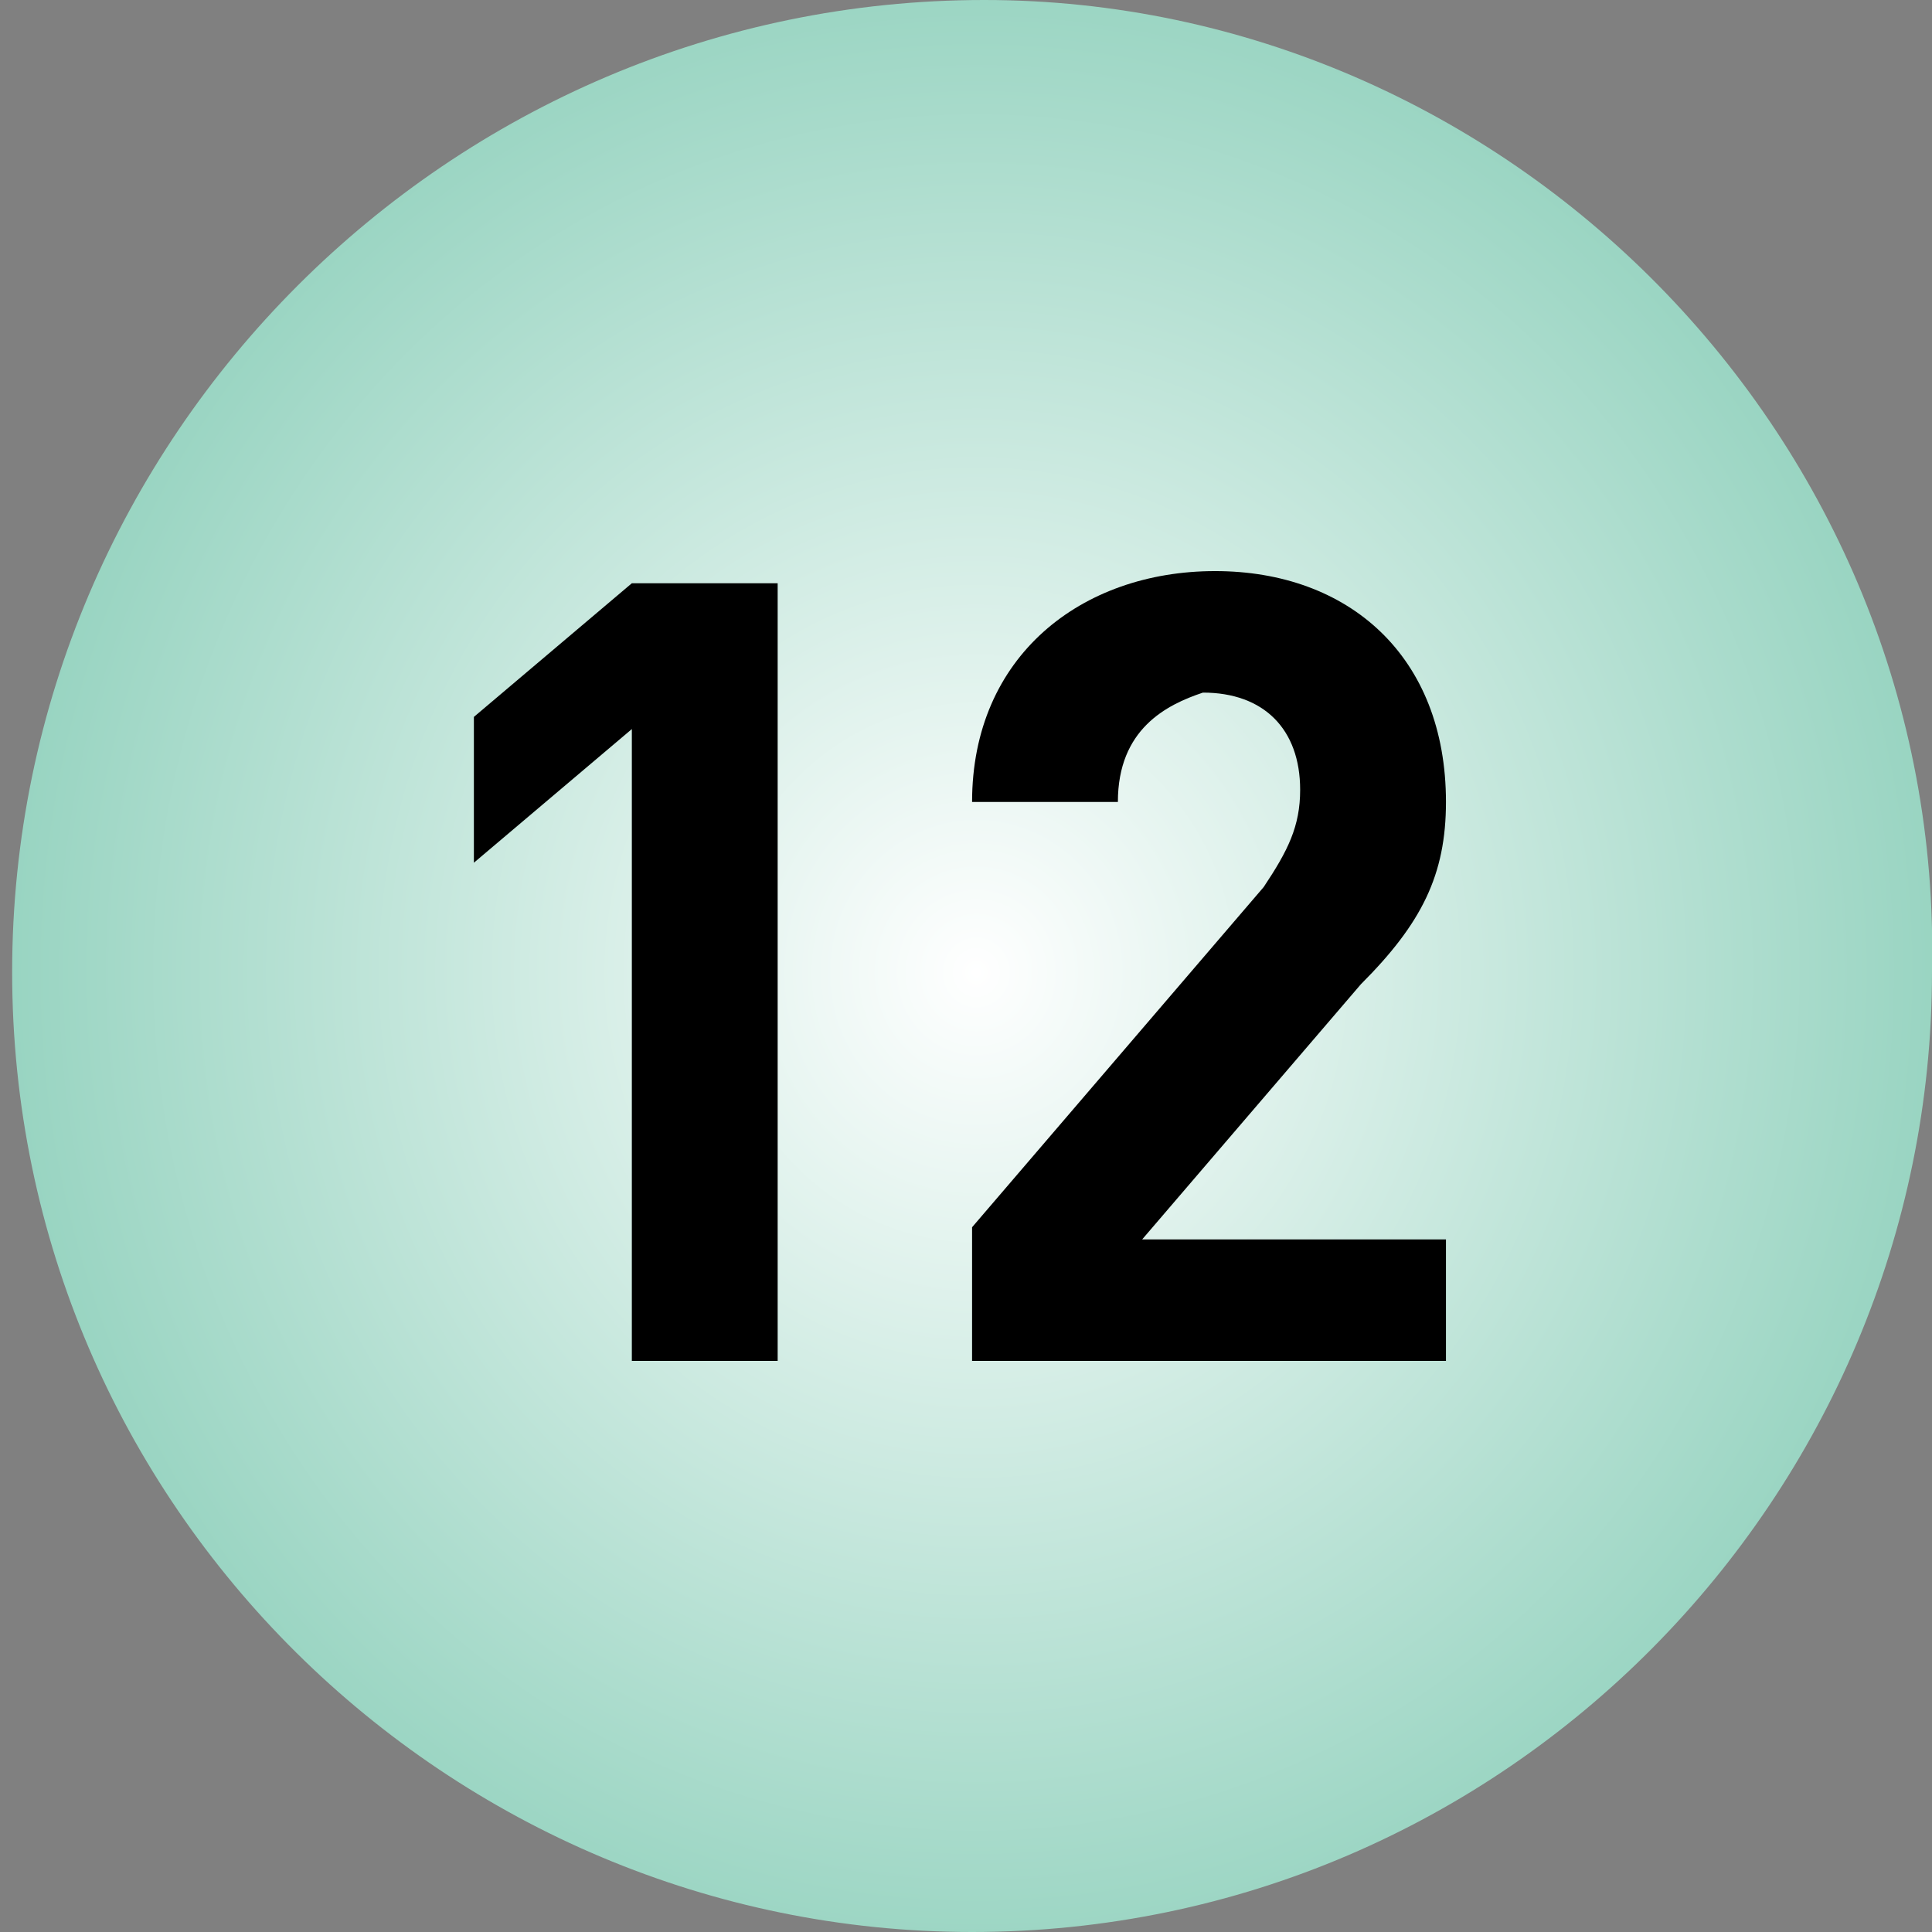 <?xml version="1.0" encoding="utf-8"?>
<!-- Generator: Adobe Illustrator 26.5.0, SVG Export Plug-In . SVG Version: 6.00 Build 0)  -->
<svg version="1.1" id="Layer_1" xmlns="http://www.w3.org/2000/svg" xmlns:xlink="http://www.w3.org/1999/xlink" x="0px" y="0px"
	 viewBox="0 0 15.9 15.9" style="enable-background:new 0 0 15.9 15.9;" xml:space="preserve">
<rect x="0" y="0" width="15.9" height="15.9" fill="#808080" stroke="none"/>
<style type="text/css">
	
		.st0{clip-path:url(#SVGID_00000027598982885851926570000018347453399094153388_);fill:url(#SVGID_00000163761556193511030500000015985402816681001875_);}
</style>
<g>
	<g>
		<defs>
			<path id="SVGID_1_" d="M0.1,8c0,4.4,3.6,7.9,7.9,7.9c4.4,0,7.9-3.6,7.9-7.9c0.1-4.4-3.5-8-7.8-8C3.7,0,0.1,3.6,0.1,8"/>
		</defs>
		<clipPath id="SVGID_00000004542031060317369180000013738477519990719138_">
			<use xlink:href="#SVGID_1_"  style="overflow:visible;"/>
		</clipPath>
		
			<radialGradient id="SVGID_00000164478179974936557000000011961882782787504033_" cx="-912.447" cy="200.479" r="1.047" gradientTransform="matrix(8.487 0 0 -8.891 7751.986 1790.466)" gradientUnits="userSpaceOnUse">
			<stop  offset="0" style="stop-color:#FFFFFF"/>
			<stop  offset="1" style="stop-color:#8CCFBA"/>
		</radialGradient>
		
			<rect x="0.1" y="0" style="clip-path:url(#SVGID_00000004542031060317369180000013738477519990719138_);fill:url(#SVGID_00000164478179974936557000000011961882782787504033_);" width="15.9" height="15.9"/>
	</g>
</g>
<g>
	<path d="M5.2,11.1V6L3.9,7.1V5.9l1.3-1.1h1.2v6.4H5.2z"/>
	<path d="M8,11.1v-1l2.4-2.8c0.2-0.3,0.3-0.5,0.3-0.8c0-0.5-0.3-0.8-0.8-0.8C9.6,5.8,9.2,6,9.2,6.6H8C8,5.4,8.9,4.7,10,4.7
		c1.1,0,1.9,0.7,1.9,1.9c0,0.6-0.2,1-0.7,1.5l-1.8,2.1h2.5v1H8z"/>
</g>
</svg>

